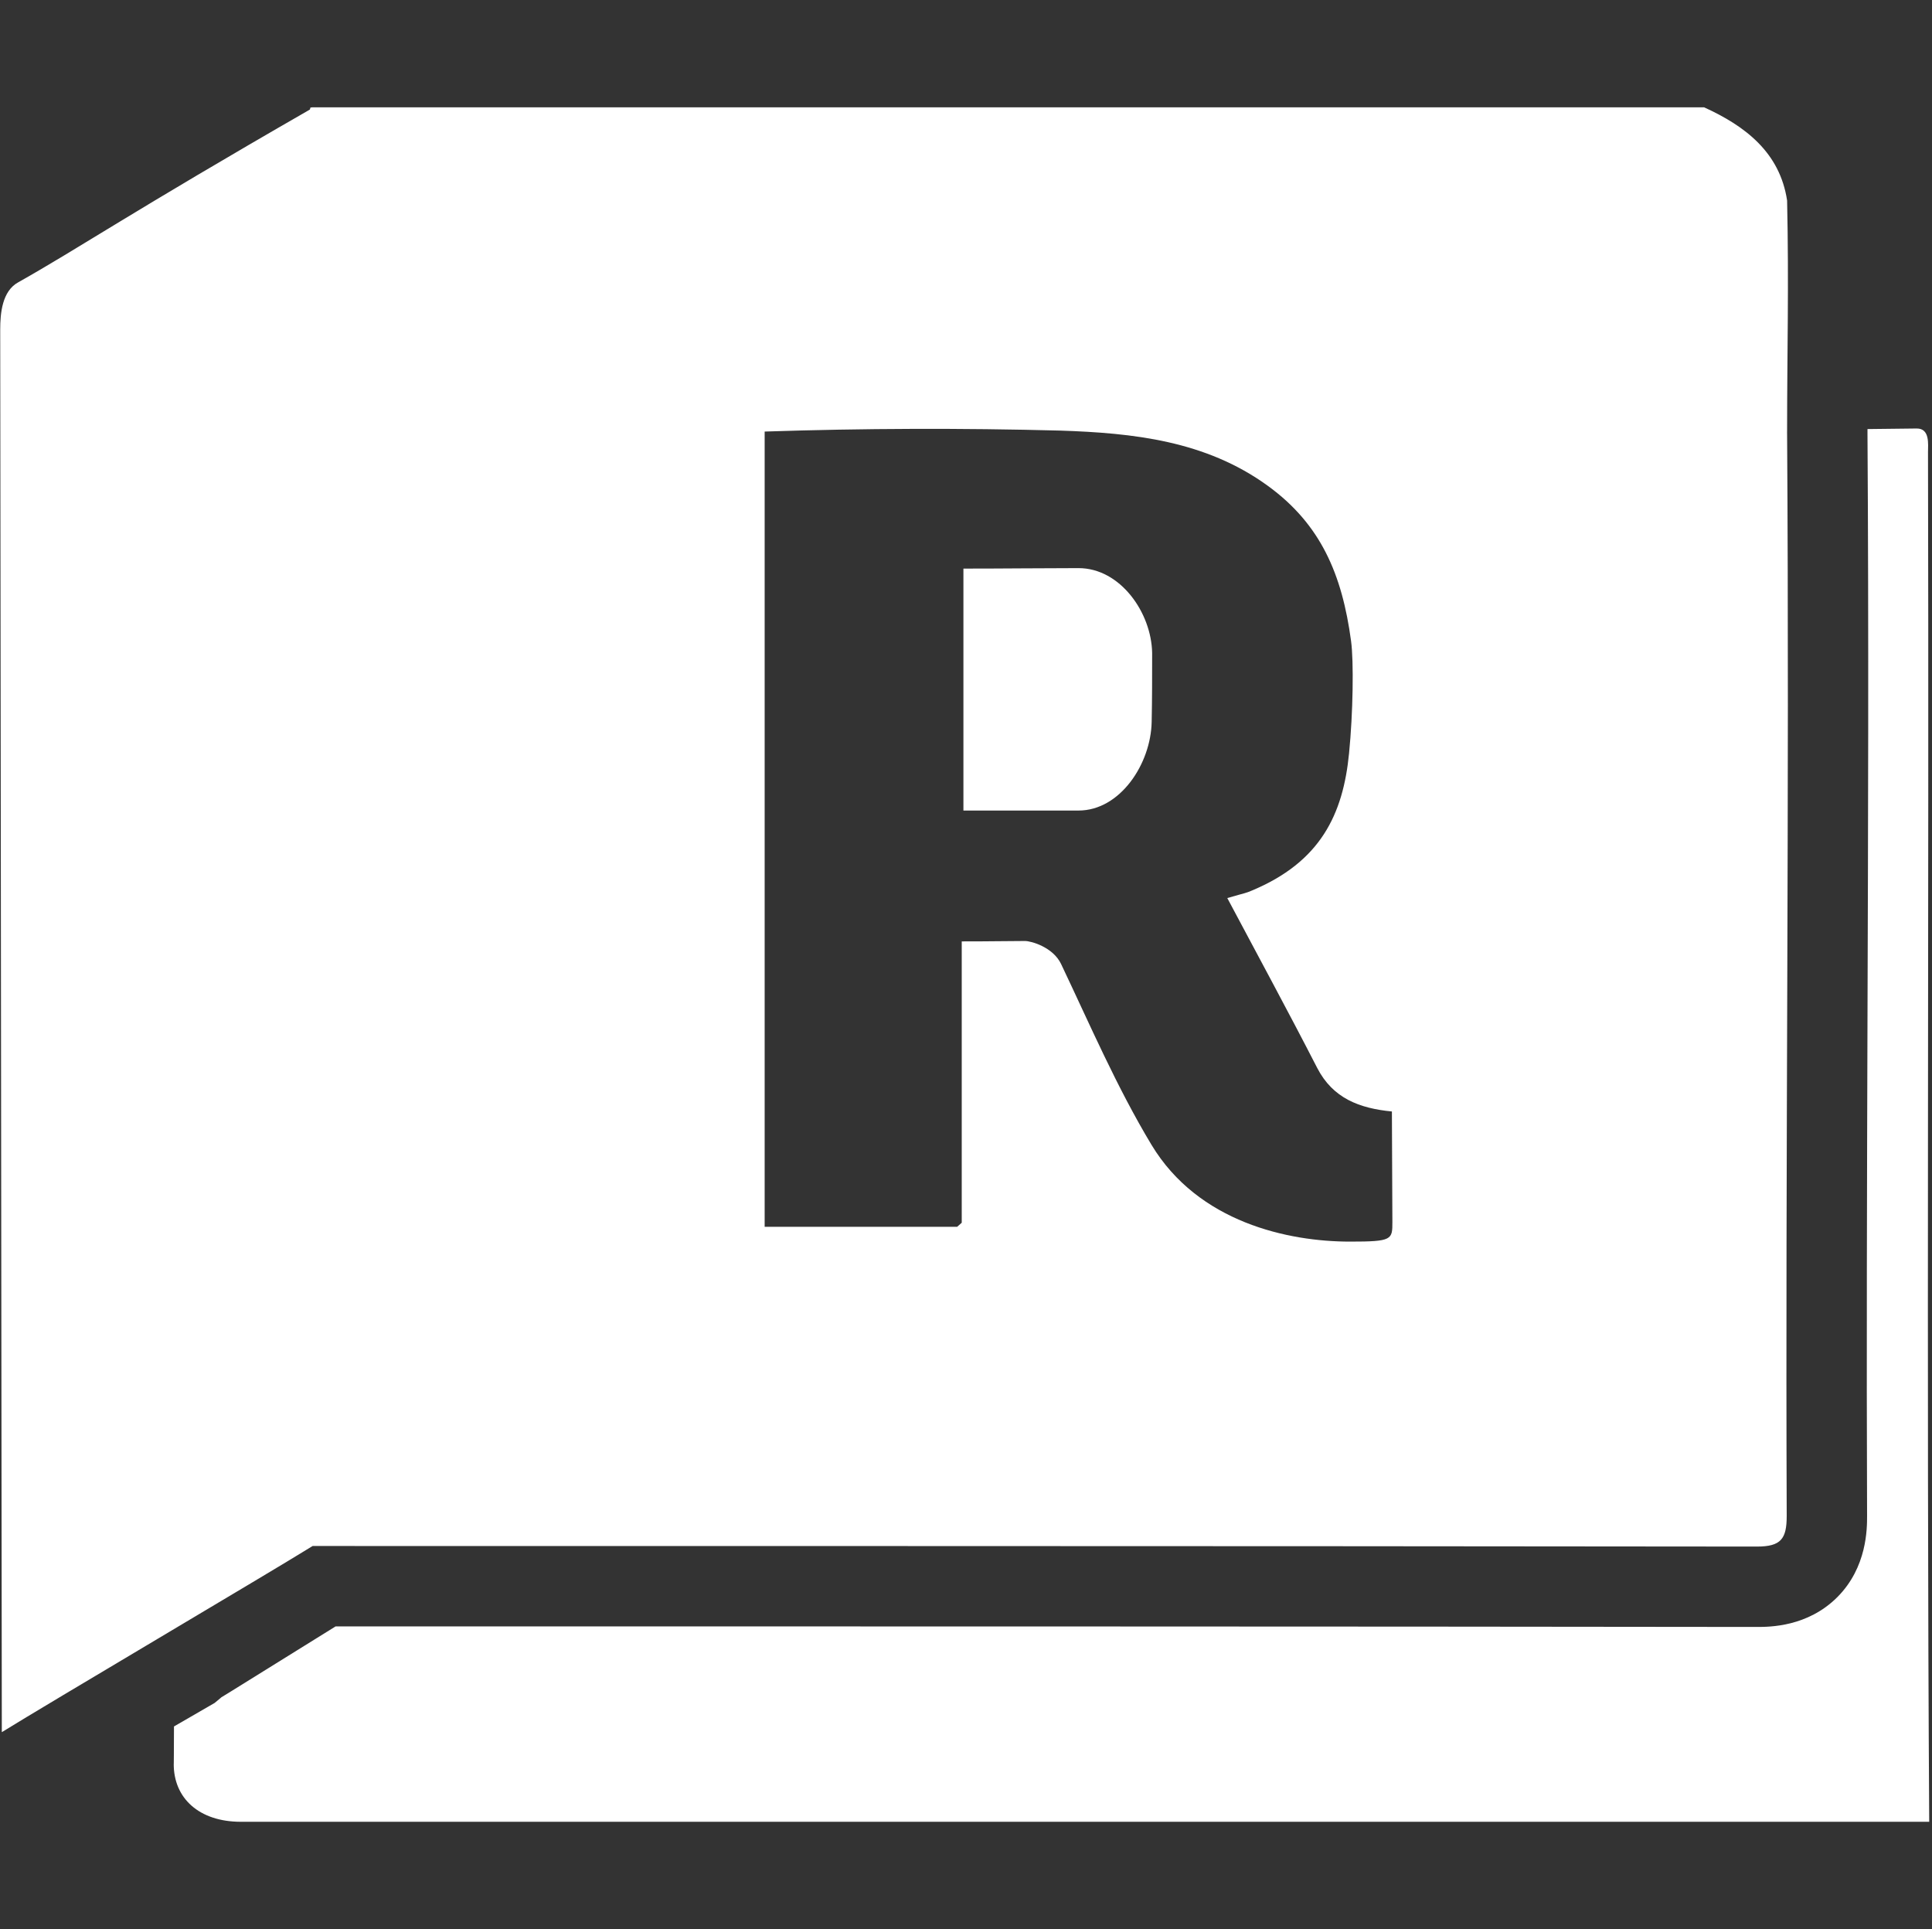 <svg width="644" height="643" viewBox="0 0 644 643" fill="none" xmlns="http://www.w3.org/2000/svg">
<rect x="0" y="0" width="644" height="643" fill="#333333" stroke="none"/>
<g clip-path="url(#clip0_5_2)">
<path d="M643.07 607.233H80.284C66.379 607.233 57.833 599.383 57.913 587.863C57.94 588.988 57.967 583.898 57.994 575.458C61.78 573.244 65.594 571.038 69.434 568.841L71.523 567.635L73.399 566.081L73.801 565.733L77.203 563.643L111.872 542.103H142.253C232.005 542.103 458.85 542.103 585.602 542.29C589.862 542.29 602.507 542.29 612.447 532.35C622.387 522.384 622.36 509.497 622.36 505.264C622.146 450.154 622.333 395.177 622.494 340.227C622.708 276.195 622.923 210.02 622.494 144.702V143.014L638.837 142.826C643.365 142.746 642.668 148.104 642.668 150.757C643.043 302.933 642.132 455.11 643.07 607.233ZM383.887 240.643C384.048 233.114 384.048 225.639 384.048 217.629C383.807 204.233 373.465 189.364 359.507 189.364C347.853 189.364 334.885 189.524 321.141 189.524V270.167H359.507C373.439 270.167 383.62 254.521 383.887 240.643ZM104.209 515.311L103.298 36.517L103.486 35.847L104.182 35.767H568.027C581.69 41.983 593.291 50.77 595.702 66.845C596.319 95.03 595.702 117.642 595.702 143.309C595.729 143.925 595.649 144.273 595.702 144.889C596.506 265.157 595.113 385.023 595.568 505.318C595.568 512.953 593.639 515.498 585.655 515.498C425.173 515.284 104.209 515.311 104.209 515.311ZM254.886 408.921H319.052L320.579 407.555V313.784C329.045 313.811 335.85 313.65 341.664 313.65C343.673 313.65 350.987 315.659 353.693 321.313C363.338 341.594 372.233 362.331 383.834 381.594C399.453 407.501 429.487 413.851 449.982 413.851C464.128 413.851 464.128 413.208 464.128 407.287C464.128 395.954 463.968 382.237 463.968 370.475C453.171 369.43 444.303 366.108 439.078 355.981C429.38 337.093 419.252 318.446 409.098 299.343C415.743 297.414 414.939 297.816 417.189 296.879C440.204 287.314 447.705 271.4 449.688 251.065C451.027 237.589 451.268 220.415 450.358 213.69C447.357 191.373 440.23 174.735 422.601 161.929C401.891 146.872 377.645 144.327 353.425 143.523C320.583 142.656 287.722 142.763 254.886 143.844V408.921ZM103.298 36.517C43.767 70.73 26.326 82.706 6.045 94.119C0.74 97.04 0.07 104.354 0.07 109.846L0.606 577.36C16.011 567.796 88.831 524.849 104.209 515.311L103.298 36.517Z" fill="white"/>
</g>
<defs>
<clipPath id="clip0_5_2">
<rect width="643" height="643" fill="white" transform="translate(0.07)"/>
</clipPath>
</defs>
</svg>
